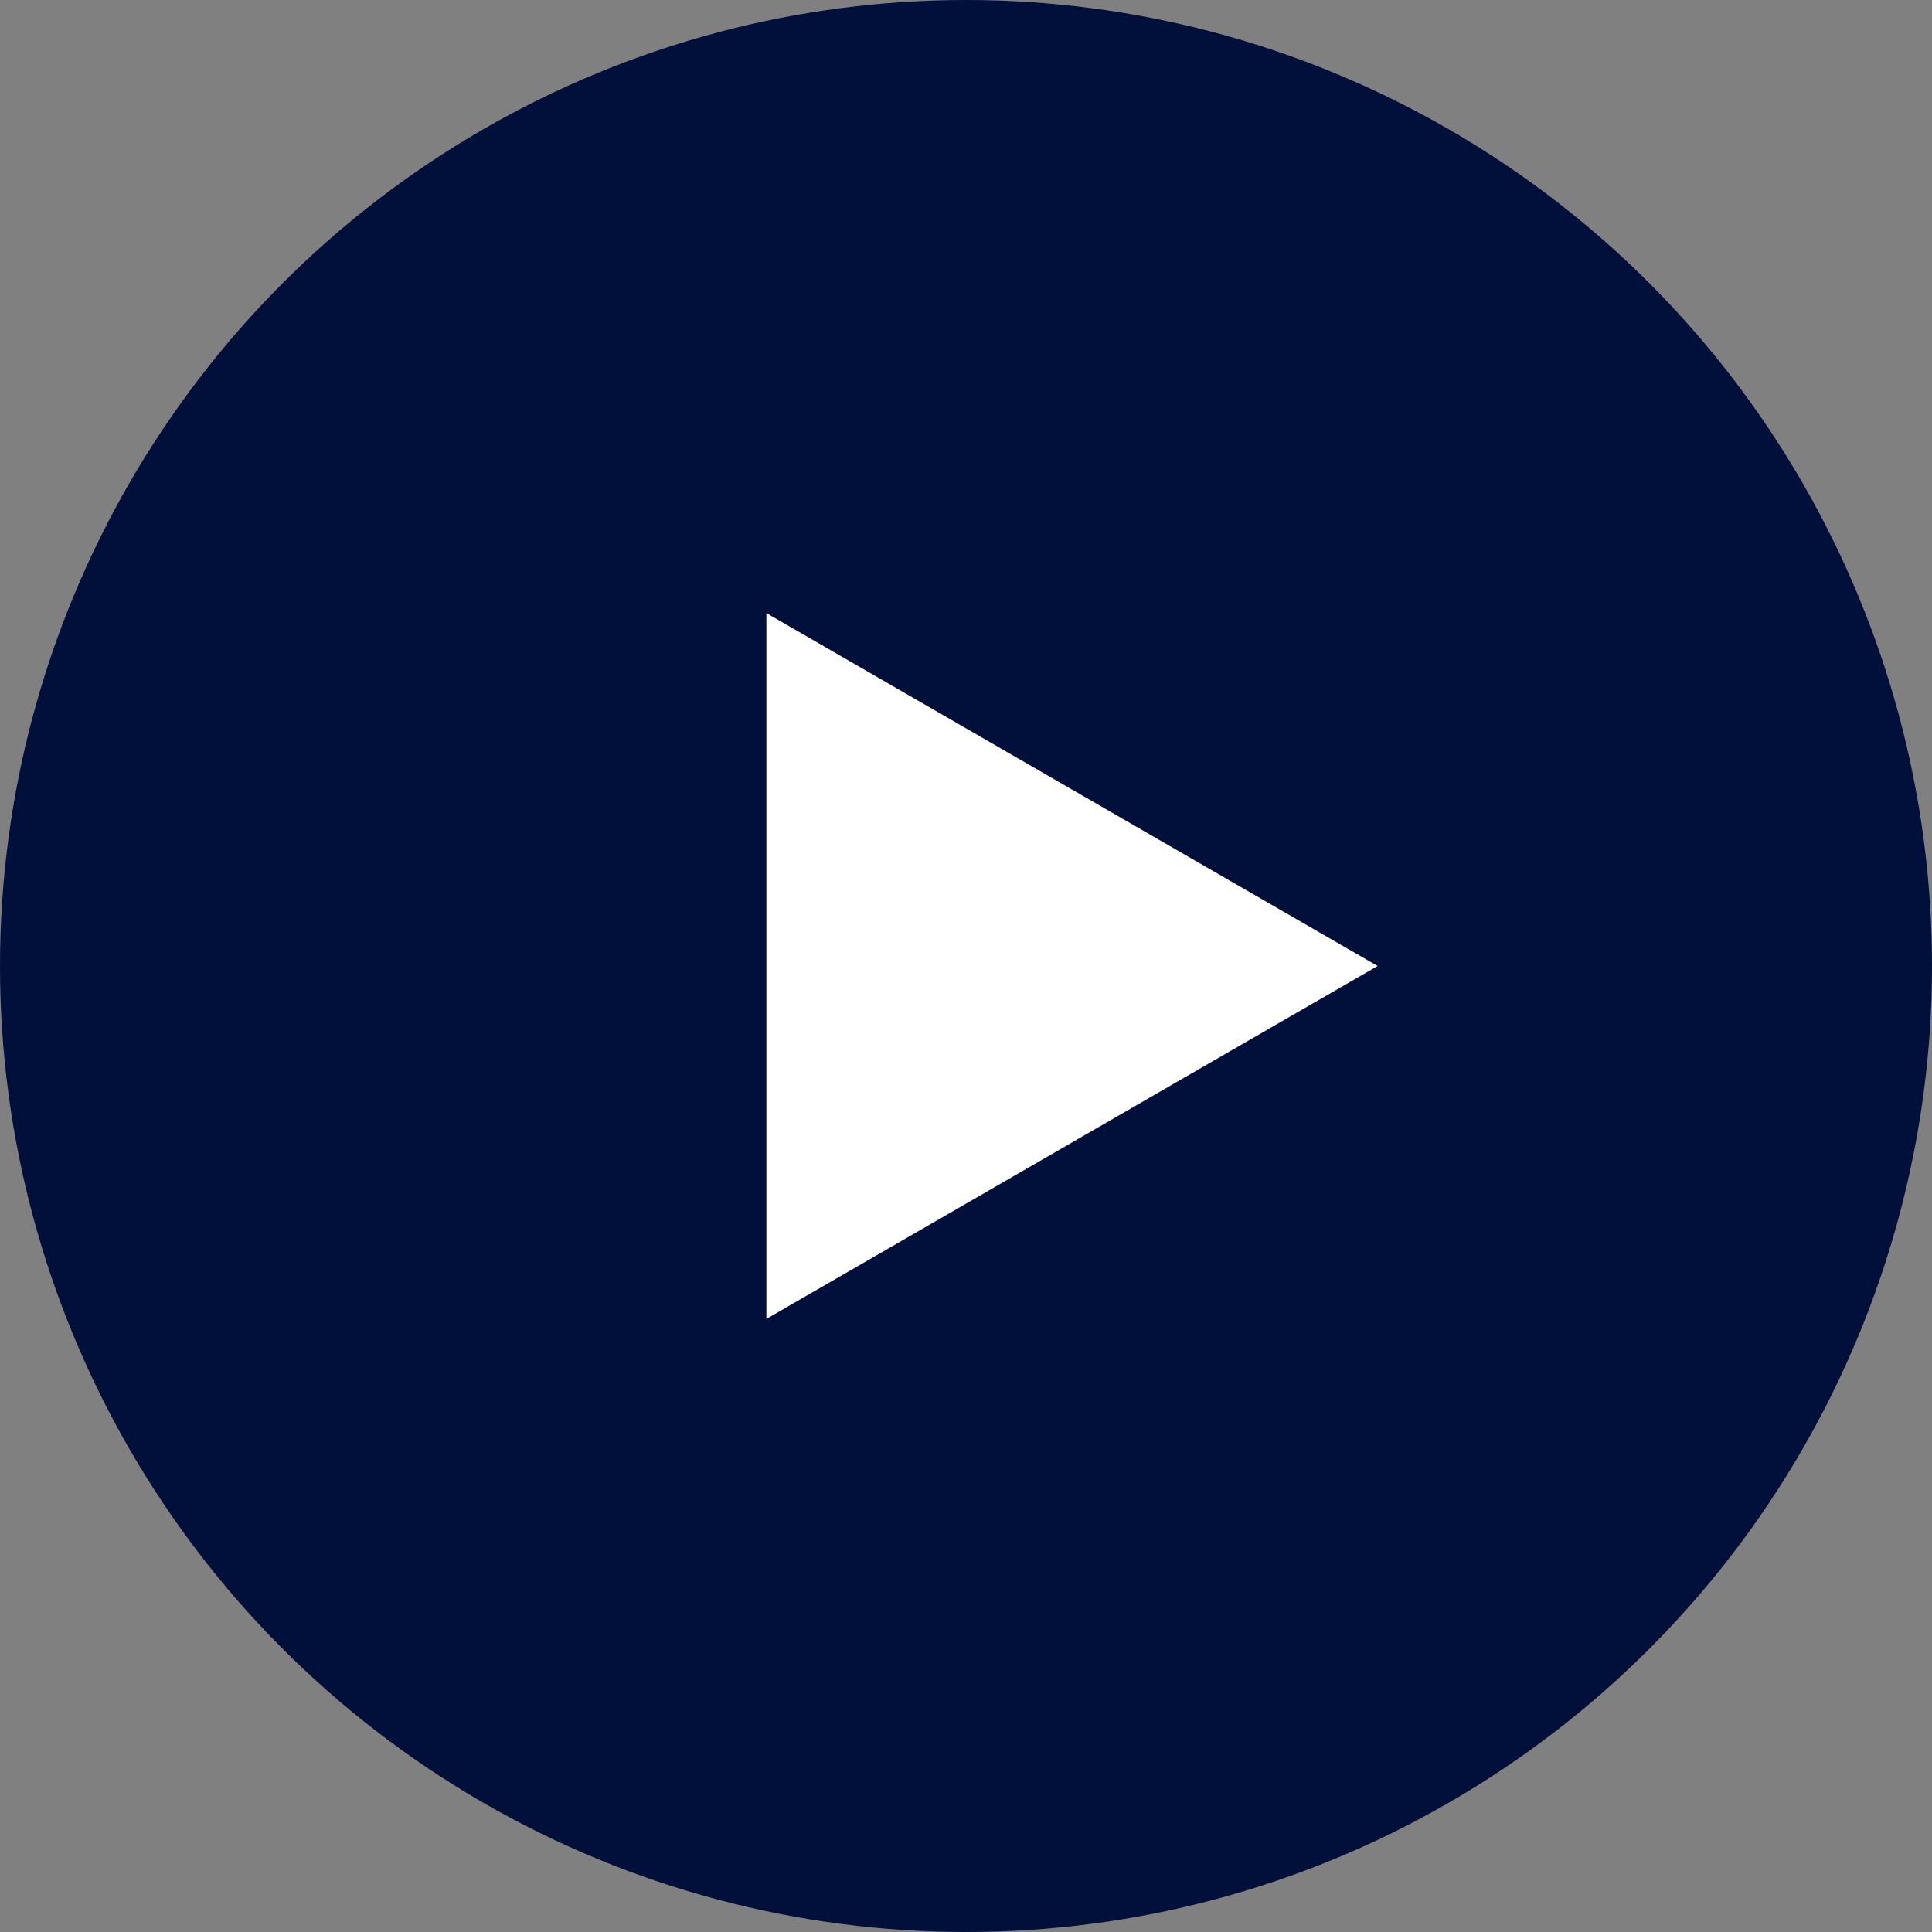 <?xml version="1.0" encoding="UTF-8"?> <svg xmlns="http://www.w3.org/2000/svg" width="467" height="467" viewBox="0 0 467 467" fill="none"><rect x="0" y="0" width="467" height="467" fill="#808080" stroke="none"/> <circle cx="233.5" cy="233.5" r="233.5" fill="#00103A"></circle> <path d="M333 233.5L185.25 318.804L185.25 148.196L333 233.5Z" fill="white"></path> </svg> 